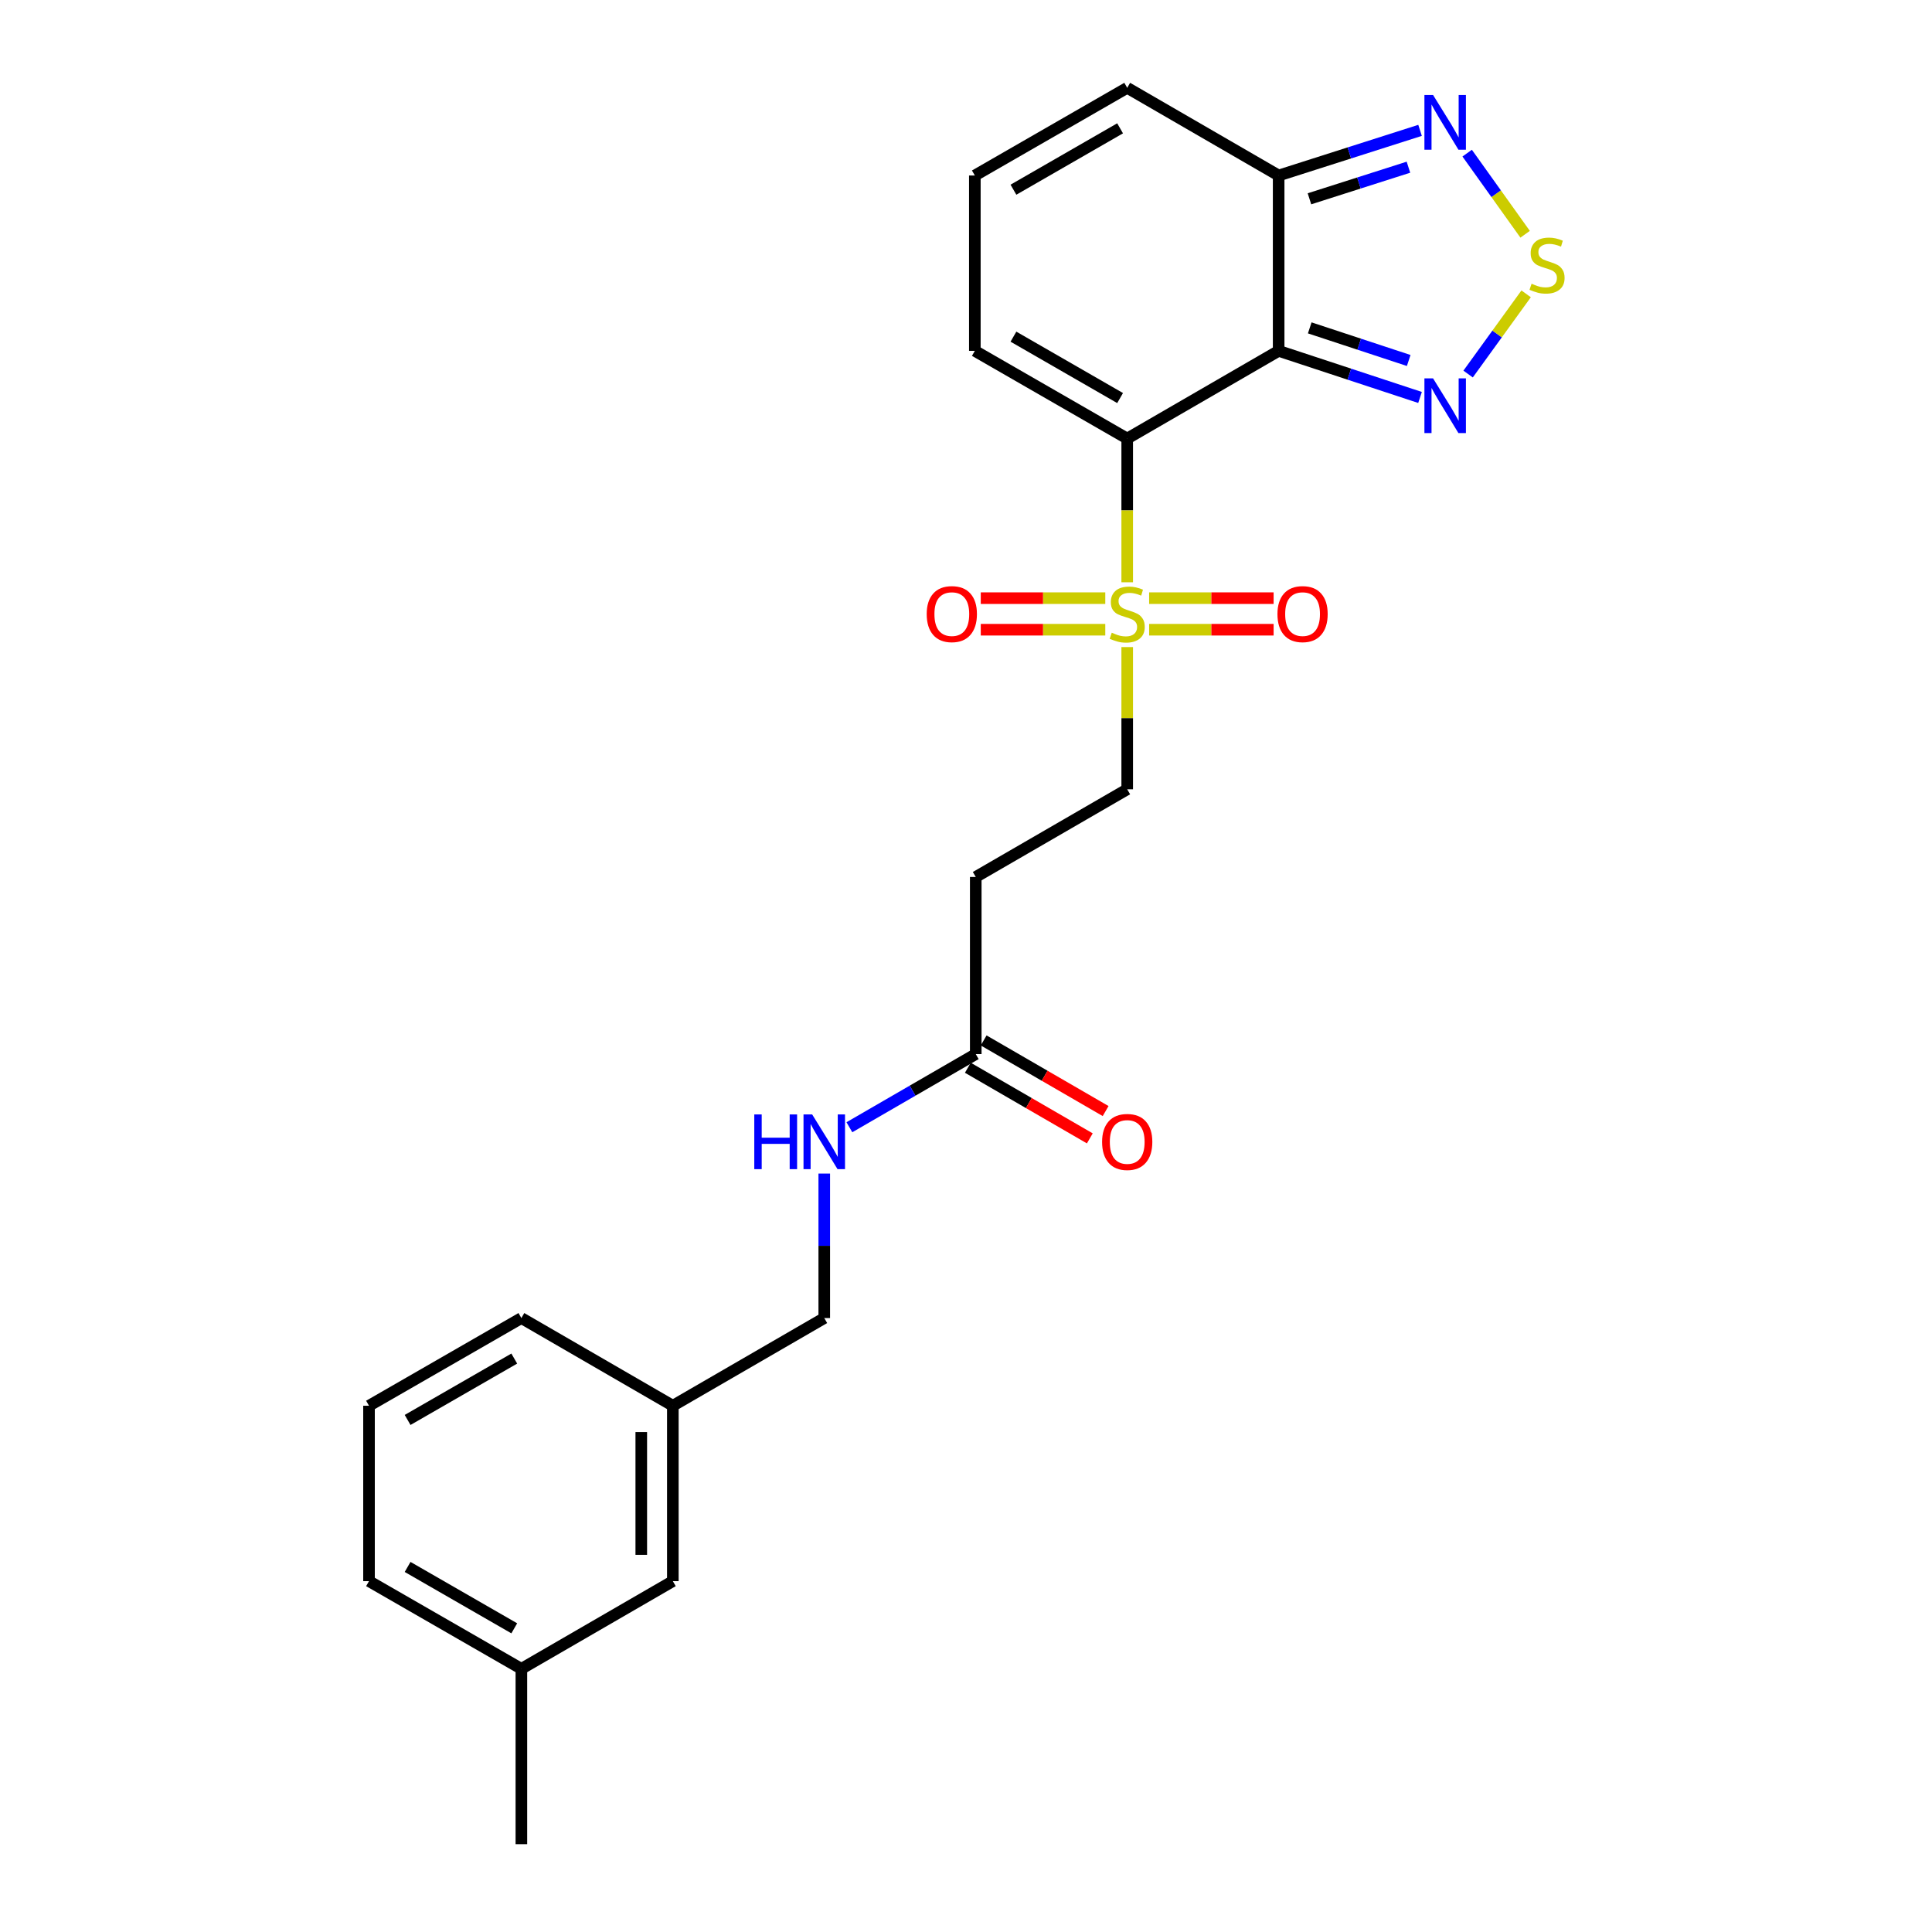 <?xml version='1.0' encoding='iso-8859-1'?>
<svg version='1.1' baseProfile='full'
              xmlns='http://www.w3.org/2000/svg'
                      xmlns:rdkit='http://www.rdkit.org/xml'
                      xmlns:xlink='http://www.w3.org/1999/xlink'
                  xml:space='preserve'
width='1000px' height='1000px' viewBox='0 0 1000 1000'>
<!-- END OF HEADER -->
<rect style='opacity:1.0;fill:#FFFFFF;stroke:none' width='1000' height='1000' x='0' y='0'> </rect>
<path class='bond-0' d='M 583.442,227 L 661.827,181.605' style='fill:none;fill-rule:evenodd;stroke:#000000;stroke-width:6px;stroke-linecap:butt;stroke-linejoin:miter;stroke-opacity:1' />
<path class='bond-1' d='M 583.442,227 L 583.442,264.192' style='fill:none;fill-rule:evenodd;stroke:#000000;stroke-width:6px;stroke-linecap:butt;stroke-linejoin:miter;stroke-opacity:1' />
<path class='bond-1' d='M 583.442,264.192 L 583.442,301.384' style='fill:none;fill-rule:evenodd;stroke:#CCCC00;stroke-width:6px;stroke-linecap:butt;stroke-linejoin:miter;stroke-opacity:1' />
<path class='bond-6' d='M 583.442,227 L 504.576,181.605' style='fill:none;fill-rule:evenodd;stroke:#000000;stroke-width:6px;stroke-linecap:butt;stroke-linejoin:miter;stroke-opacity:1' />
<path class='bond-6' d='M 579.762,206.033 L 524.555,174.256' style='fill:none;fill-rule:evenodd;stroke:#000000;stroke-width:6px;stroke-linecap:butt;stroke-linejoin:miter;stroke-opacity:1' />
<path class='bond-2' d='M 661.827,181.605 L 698.418,193.664' style='fill:none;fill-rule:evenodd;stroke:#000000;stroke-width:6px;stroke-linecap:butt;stroke-linejoin:miter;stroke-opacity:1' />
<path class='bond-2' d='M 698.418,193.664 L 735.008,205.724' style='fill:none;fill-rule:evenodd;stroke:#0000FF;stroke-width:6px;stroke-linecap:butt;stroke-linejoin:miter;stroke-opacity:1' />
<path class='bond-2' d='M 677.918,169.708 L 703.531,178.149' style='fill:none;fill-rule:evenodd;stroke:#000000;stroke-width:6px;stroke-linecap:butt;stroke-linejoin:miter;stroke-opacity:1' />
<path class='bond-2' d='M 703.531,178.149 L 729.144,186.591' style='fill:none;fill-rule:evenodd;stroke:#0000FF;stroke-width:6px;stroke-linecap:butt;stroke-linejoin:miter;stroke-opacity:1' />
<path class='bond-4' d='M 661.827,181.605 L 661.827,90.841' style='fill:none;fill-rule:evenodd;stroke:#000000;stroke-width:6px;stroke-linecap:butt;stroke-linejoin:miter;stroke-opacity:1' />
<path class='bond-8' d='M 583.442,334.923 L 583.442,371.73' style='fill:none;fill-rule:evenodd;stroke:#CCCC00;stroke-width:6px;stroke-linecap:butt;stroke-linejoin:miter;stroke-opacity:1' />
<path class='bond-8' d='M 583.442,371.73 L 583.442,408.537' style='fill:none;fill-rule:evenodd;stroke:#000000;stroke-width:6px;stroke-linecap:butt;stroke-linejoin:miter;stroke-opacity:1' />
<path class='bond-10' d='M 572.092,309.605 L 539.869,309.605' style='fill:none;fill-rule:evenodd;stroke:#CCCC00;stroke-width:6px;stroke-linecap:butt;stroke-linejoin:miter;stroke-opacity:1' />
<path class='bond-10' d='M 539.869,309.605 L 507.646,309.605' style='fill:none;fill-rule:evenodd;stroke:#FF0000;stroke-width:6px;stroke-linecap:butt;stroke-linejoin:miter;stroke-opacity:1' />
<path class='bond-10' d='M 572.092,325.941 L 539.869,325.941' style='fill:none;fill-rule:evenodd;stroke:#CCCC00;stroke-width:6px;stroke-linecap:butt;stroke-linejoin:miter;stroke-opacity:1' />
<path class='bond-10' d='M 539.869,325.941 L 507.646,325.941' style='fill:none;fill-rule:evenodd;stroke:#FF0000;stroke-width:6px;stroke-linecap:butt;stroke-linejoin:miter;stroke-opacity:1' />
<path class='bond-11' d='M 594.791,325.941 L 627.006,325.941' style='fill:none;fill-rule:evenodd;stroke:#CCCC00;stroke-width:6px;stroke-linecap:butt;stroke-linejoin:miter;stroke-opacity:1' />
<path class='bond-11' d='M 627.006,325.941 L 659.221,325.941' style='fill:none;fill-rule:evenodd;stroke:#FF0000;stroke-width:6px;stroke-linecap:butt;stroke-linejoin:miter;stroke-opacity:1' />
<path class='bond-11' d='M 594.791,309.605 L 627.006,309.605' style='fill:none;fill-rule:evenodd;stroke:#CCCC00;stroke-width:6px;stroke-linecap:butt;stroke-linejoin:miter;stroke-opacity:1' />
<path class='bond-11' d='M 627.006,309.605 L 659.221,309.605' style='fill:none;fill-rule:evenodd;stroke:#FF0000;stroke-width:6px;stroke-linecap:butt;stroke-linejoin:miter;stroke-opacity:1' />
<path class='bond-3' d='M 759.889,193.602 L 774.906,172.848' style='fill:none;fill-rule:evenodd;stroke:#0000FF;stroke-width:6px;stroke-linecap:butt;stroke-linejoin:miter;stroke-opacity:1' />
<path class='bond-3' d='M 774.906,172.848 L 789.923,152.093' style='fill:none;fill-rule:evenodd;stroke:#CCCC00;stroke-width:6px;stroke-linecap:butt;stroke-linejoin:miter;stroke-opacity:1' />
<path class='bond-25' d='M 789.398,121.25 L 774.401,100.257' style='fill:none;fill-rule:evenodd;stroke:#CCCC00;stroke-width:6px;stroke-linecap:butt;stroke-linejoin:miter;stroke-opacity:1' />
<path class='bond-25' d='M 774.401,100.257 L 759.404,79.264' style='fill:none;fill-rule:evenodd;stroke:#0000FF;stroke-width:6px;stroke-linecap:butt;stroke-linejoin:miter;stroke-opacity:1' />
<path class='bond-5' d='M 661.827,90.841 L 698.421,79.158' style='fill:none;fill-rule:evenodd;stroke:#000000;stroke-width:6px;stroke-linecap:butt;stroke-linejoin:miter;stroke-opacity:1' />
<path class='bond-5' d='M 698.421,79.158 L 735.015,67.475' style='fill:none;fill-rule:evenodd;stroke:#0000FF;stroke-width:6px;stroke-linecap:butt;stroke-linejoin:miter;stroke-opacity:1' />
<path class='bond-5' d='M 677.773,102.898 L 703.389,94.72' style='fill:none;fill-rule:evenodd;stroke:#000000;stroke-width:6px;stroke-linecap:butt;stroke-linejoin:miter;stroke-opacity:1' />
<path class='bond-5' d='M 703.389,94.72 L 729.005,86.542' style='fill:none;fill-rule:evenodd;stroke:#0000FF;stroke-width:6px;stroke-linecap:butt;stroke-linejoin:miter;stroke-opacity:1' />
<path class='bond-24' d='M 661.827,90.841 L 583.442,45.455' style='fill:none;fill-rule:evenodd;stroke:#000000;stroke-width:6px;stroke-linecap:butt;stroke-linejoin:miter;stroke-opacity:1' />
<path class='bond-12' d='M 504.576,181.605 L 504.576,90.841' style='fill:none;fill-rule:evenodd;stroke:#000000;stroke-width:6px;stroke-linecap:butt;stroke-linejoin:miter;stroke-opacity:1' />
<path class='bond-7' d='M 505.048,545.595 L 505.048,453.924' style='fill:none;fill-rule:evenodd;stroke:#000000;stroke-width:6px;stroke-linecap:butt;stroke-linejoin:miter;stroke-opacity:1' />
<path class='bond-14' d='M 505.048,545.595 L 472.345,564.528' style='fill:none;fill-rule:evenodd;stroke:#000000;stroke-width:6px;stroke-linecap:butt;stroke-linejoin:miter;stroke-opacity:1' />
<path class='bond-14' d='M 472.345,564.528 L 439.641,583.462' style='fill:none;fill-rule:evenodd;stroke:#0000FF;stroke-width:6px;stroke-linecap:butt;stroke-linejoin:miter;stroke-opacity:1' />
<path class='bond-15' d='M 500.955,552.664 L 532.52,570.942' style='fill:none;fill-rule:evenodd;stroke:#000000;stroke-width:6px;stroke-linecap:butt;stroke-linejoin:miter;stroke-opacity:1' />
<path class='bond-15' d='M 532.52,570.942 L 564.084,589.22' style='fill:none;fill-rule:evenodd;stroke:#FF0000;stroke-width:6px;stroke-linecap:butt;stroke-linejoin:miter;stroke-opacity:1' />
<path class='bond-15' d='M 509.141,538.527 L 540.706,556.805' style='fill:none;fill-rule:evenodd;stroke:#000000;stroke-width:6px;stroke-linecap:butt;stroke-linejoin:miter;stroke-opacity:1' />
<path class='bond-15' d='M 540.706,556.805 L 572.27,575.083' style='fill:none;fill-rule:evenodd;stroke:#FF0000;stroke-width:6px;stroke-linecap:butt;stroke-linejoin:miter;stroke-opacity:1' />
<path class='bond-9' d='M 583.442,408.537 L 505.048,453.924' style='fill:none;fill-rule:evenodd;stroke:#000000;stroke-width:6px;stroke-linecap:butt;stroke-linejoin:miter;stroke-opacity:1' />
<path class='bond-13' d='M 504.576,90.841 L 583.442,45.455' style='fill:none;fill-rule:evenodd;stroke:#000000;stroke-width:6px;stroke-linecap:butt;stroke-linejoin:miter;stroke-opacity:1' />
<path class='bond-13' d='M 524.554,98.192 L 579.76,66.421' style='fill:none;fill-rule:evenodd;stroke:#000000;stroke-width:6px;stroke-linecap:butt;stroke-linejoin:miter;stroke-opacity:1' />
<path class='bond-16' d='M 426.636,607.432 L 426.636,644.829' style='fill:none;fill-rule:evenodd;stroke:#0000FF;stroke-width:6px;stroke-linecap:butt;stroke-linejoin:miter;stroke-opacity:1' />
<path class='bond-16' d='M 426.636,644.829 L 426.636,682.227' style='fill:none;fill-rule:evenodd;stroke:#000000;stroke-width:6px;stroke-linecap:butt;stroke-linejoin:miter;stroke-opacity:1' />
<path class='bond-18' d='M 426.636,682.227 L 348.26,727.613' style='fill:none;fill-rule:evenodd;stroke:#000000;stroke-width:6px;stroke-linecap:butt;stroke-linejoin:miter;stroke-opacity:1' />
<path class='bond-17' d='M 348.26,818.395 L 348.26,727.613' style='fill:none;fill-rule:evenodd;stroke:#000000;stroke-width:6px;stroke-linecap:butt;stroke-linejoin:miter;stroke-opacity:1' />
<path class='bond-17' d='M 331.924,804.778 L 331.924,741.23' style='fill:none;fill-rule:evenodd;stroke:#000000;stroke-width:6px;stroke-linecap:butt;stroke-linejoin:miter;stroke-opacity:1' />
<path class='bond-19' d='M 348.26,818.395 L 269.866,863.782' style='fill:none;fill-rule:evenodd;stroke:#000000;stroke-width:6px;stroke-linecap:butt;stroke-linejoin:miter;stroke-opacity:1' />
<path class='bond-21' d='M 348.26,727.613 L 269.866,682.227' style='fill:none;fill-rule:evenodd;stroke:#000000;stroke-width:6px;stroke-linecap:butt;stroke-linejoin:miter;stroke-opacity:1' />
<path class='bond-23' d='M 269.866,863.782 L 269.866,954.545' style='fill:none;fill-rule:evenodd;stroke:#000000;stroke-width:6px;stroke-linecap:butt;stroke-linejoin:miter;stroke-opacity:1' />
<path class='bond-26' d='M 269.866,863.782 L 191,818.395' style='fill:none;fill-rule:evenodd;stroke:#000000;stroke-width:6px;stroke-linecap:butt;stroke-linejoin:miter;stroke-opacity:1' />
<path class='bond-26' d='M 266.184,842.815 L 210.978,811.044' style='fill:none;fill-rule:evenodd;stroke:#000000;stroke-width:6px;stroke-linecap:butt;stroke-linejoin:miter;stroke-opacity:1' />
<path class='bond-20' d='M 191,727.613 L 269.866,682.227' style='fill:none;fill-rule:evenodd;stroke:#000000;stroke-width:6px;stroke-linecap:butt;stroke-linejoin:miter;stroke-opacity:1' />
<path class='bond-20' d='M 210.978,734.964 L 266.184,703.193' style='fill:none;fill-rule:evenodd;stroke:#000000;stroke-width:6px;stroke-linecap:butt;stroke-linejoin:miter;stroke-opacity:1' />
<path class='bond-22' d='M 191,727.613 L 191,818.395' style='fill:none;fill-rule:evenodd;stroke:#000000;stroke-width:6px;stroke-linecap:butt;stroke-linejoin:miter;stroke-opacity:1' />
<path  class='atom-2' d='M 575.442 327.493
Q 575.762 327.613, 577.082 328.173
Q 578.402 328.733, 579.842 329.093
Q 581.322 329.413, 582.762 329.413
Q 585.442 329.413, 587.002 328.133
Q 588.562 326.813, 588.562 324.533
Q 588.562 322.973, 587.762 322.013
Q 587.002 321.053, 585.802 320.533
Q 584.602 320.013, 582.602 319.413
Q 580.082 318.653, 578.562 317.933
Q 577.082 317.213, 576.002 315.693
Q 574.962 314.173, 574.962 311.613
Q 574.962 308.053, 577.362 305.853
Q 579.802 303.653, 584.602 303.653
Q 587.882 303.653, 591.602 305.213
L 590.682 308.293
Q 587.282 306.893, 584.722 306.893
Q 581.962 306.893, 580.442 308.053
Q 578.922 309.173, 578.962 311.133
Q 578.962 312.653, 579.722 313.573
Q 580.522 314.493, 581.642 315.013
Q 582.802 315.533, 584.722 316.133
Q 587.282 316.933, 588.802 317.733
Q 590.322 318.533, 591.402 320.173
Q 592.522 321.773, 592.522 324.533
Q 592.522 328.453, 589.882 330.573
Q 587.282 332.653, 582.922 332.653
Q 580.402 332.653, 578.482 332.093
Q 576.602 331.573, 574.362 330.653
L 575.442 327.493
' fill='#CCCC00'/>
<path  class='atom-3' d='M 741.757 195.851
L 751.037 210.851
Q 751.957 212.331, 753.437 215.011
Q 754.917 217.691, 754.997 217.851
L 754.997 195.851
L 758.757 195.851
L 758.757 224.171
L 754.877 224.171
L 744.917 207.771
Q 743.757 205.851, 742.517 203.651
Q 741.317 201.451, 740.957 200.771
L 740.957 224.171
L 737.277 224.171
L 737.277 195.851
L 741.757 195.851
' fill='#0000FF'/>
<path  class='atom-4' d='M 792.745 146.855
Q 793.065 146.975, 794.385 147.535
Q 795.705 148.095, 797.145 148.455
Q 798.625 148.775, 800.065 148.775
Q 802.745 148.775, 804.305 147.495
Q 805.865 146.175, 805.865 143.895
Q 805.865 142.335, 805.065 141.375
Q 804.305 140.415, 803.105 139.895
Q 801.905 139.375, 799.905 138.775
Q 797.385 138.015, 795.865 137.295
Q 794.385 136.575, 793.305 135.055
Q 792.265 133.535, 792.265 130.975
Q 792.265 127.415, 794.665 125.215
Q 797.105 123.015, 801.905 123.015
Q 805.185 123.015, 808.905 124.575
L 807.985 127.655
Q 804.585 126.255, 802.025 126.255
Q 799.265 126.255, 797.745 127.415
Q 796.225 128.535, 796.265 130.495
Q 796.265 132.015, 797.025 132.935
Q 797.825 133.855, 798.945 134.375
Q 800.105 134.895, 802.025 135.495
Q 804.585 136.295, 806.105 137.095
Q 807.625 137.895, 808.705 139.535
Q 809.825 141.135, 809.825 143.895
Q 809.825 147.815, 807.185 149.935
Q 804.585 152.015, 800.225 152.015
Q 797.705 152.015, 795.785 151.455
Q 793.905 150.935, 791.665 150.015
L 792.745 146.855
' fill='#CCCC00'/>
<path  class='atom-6' d='M 741.757 49.164
L 751.037 64.164
Q 751.957 65.644, 753.437 68.324
Q 754.917 71.004, 754.997 71.164
L 754.997 49.164
L 758.757 49.164
L 758.757 77.484
L 754.877 77.484
L 744.917 61.084
Q 743.757 59.164, 742.517 56.964
Q 741.317 54.764, 740.957 54.084
L 740.957 77.484
L 737.277 77.484
L 737.277 49.164
L 741.757 49.164
' fill='#0000FF'/>
<path  class='atom-11' d='M 479.66 317.853
Q 479.66 311.053, 483.02 307.253
Q 486.38 303.453, 492.66 303.453
Q 498.94 303.453, 502.3 307.253
Q 505.66 311.053, 505.66 317.853
Q 505.66 324.733, 502.26 328.653
Q 498.86 332.533, 492.66 332.533
Q 486.42 332.533, 483.02 328.653
Q 479.66 324.773, 479.66 317.853
M 492.66 329.333
Q 496.98 329.333, 499.3 326.453
Q 501.66 323.533, 501.66 317.853
Q 501.66 312.293, 499.3 309.493
Q 496.98 306.653, 492.66 306.653
Q 488.34 306.653, 485.98 309.453
Q 483.66 312.253, 483.66 317.853
Q 483.66 323.573, 485.98 326.453
Q 488.34 329.333, 492.66 329.333
' fill='#FF0000'/>
<path  class='atom-12' d='M 661.206 317.853
Q 661.206 311.053, 664.566 307.253
Q 667.926 303.453, 674.206 303.453
Q 680.486 303.453, 683.846 307.253
Q 687.206 311.053, 687.206 317.853
Q 687.206 324.733, 683.806 328.653
Q 680.406 332.533, 674.206 332.533
Q 667.966 332.533, 664.566 328.653
Q 661.206 324.773, 661.206 317.853
M 674.206 329.333
Q 678.526 329.333, 680.846 326.453
Q 683.206 323.533, 683.206 317.853
Q 683.206 312.293, 680.846 309.493
Q 678.526 306.653, 674.206 306.653
Q 669.886 306.653, 667.526 309.453
Q 665.206 312.253, 665.206 317.853
Q 665.206 323.573, 667.526 326.453
Q 669.886 329.333, 674.206 329.333
' fill='#FF0000'/>
<path  class='atom-15' d='M 390.416 576.831
L 394.256 576.831
L 394.256 588.871
L 408.736 588.871
L 408.736 576.831
L 412.576 576.831
L 412.576 605.151
L 408.736 605.151
L 408.736 592.071
L 394.256 592.071
L 394.256 605.151
L 390.416 605.151
L 390.416 576.831
' fill='#0000FF'/>
<path  class='atom-15' d='M 420.376 576.831
L 429.656 591.831
Q 430.576 593.311, 432.056 595.991
Q 433.536 598.671, 433.616 598.831
L 433.616 576.831
L 437.376 576.831
L 437.376 605.151
L 433.496 605.151
L 423.536 588.751
Q 422.376 586.831, 421.136 584.631
Q 419.936 582.431, 419.576 581.751
L 419.576 605.151
L 415.896 605.151
L 415.896 576.831
L 420.376 576.831
' fill='#0000FF'/>
<path  class='atom-16' d='M 570.442 591.071
Q 570.442 584.271, 573.802 580.471
Q 577.162 576.671, 583.442 576.671
Q 589.722 576.671, 593.082 580.471
Q 596.442 584.271, 596.442 591.071
Q 596.442 597.951, 593.042 601.871
Q 589.642 605.751, 583.442 605.751
Q 577.202 605.751, 573.802 601.871
Q 570.442 597.991, 570.442 591.071
M 583.442 602.551
Q 587.762 602.551, 590.082 599.671
Q 592.442 596.751, 592.442 591.071
Q 592.442 585.511, 590.082 582.711
Q 587.762 579.871, 583.442 579.871
Q 579.122 579.871, 576.762 582.671
Q 574.442 585.471, 574.442 591.071
Q 574.442 596.791, 576.762 599.671
Q 579.122 602.551, 583.442 602.551
' fill='#FF0000'/>
</svg>

